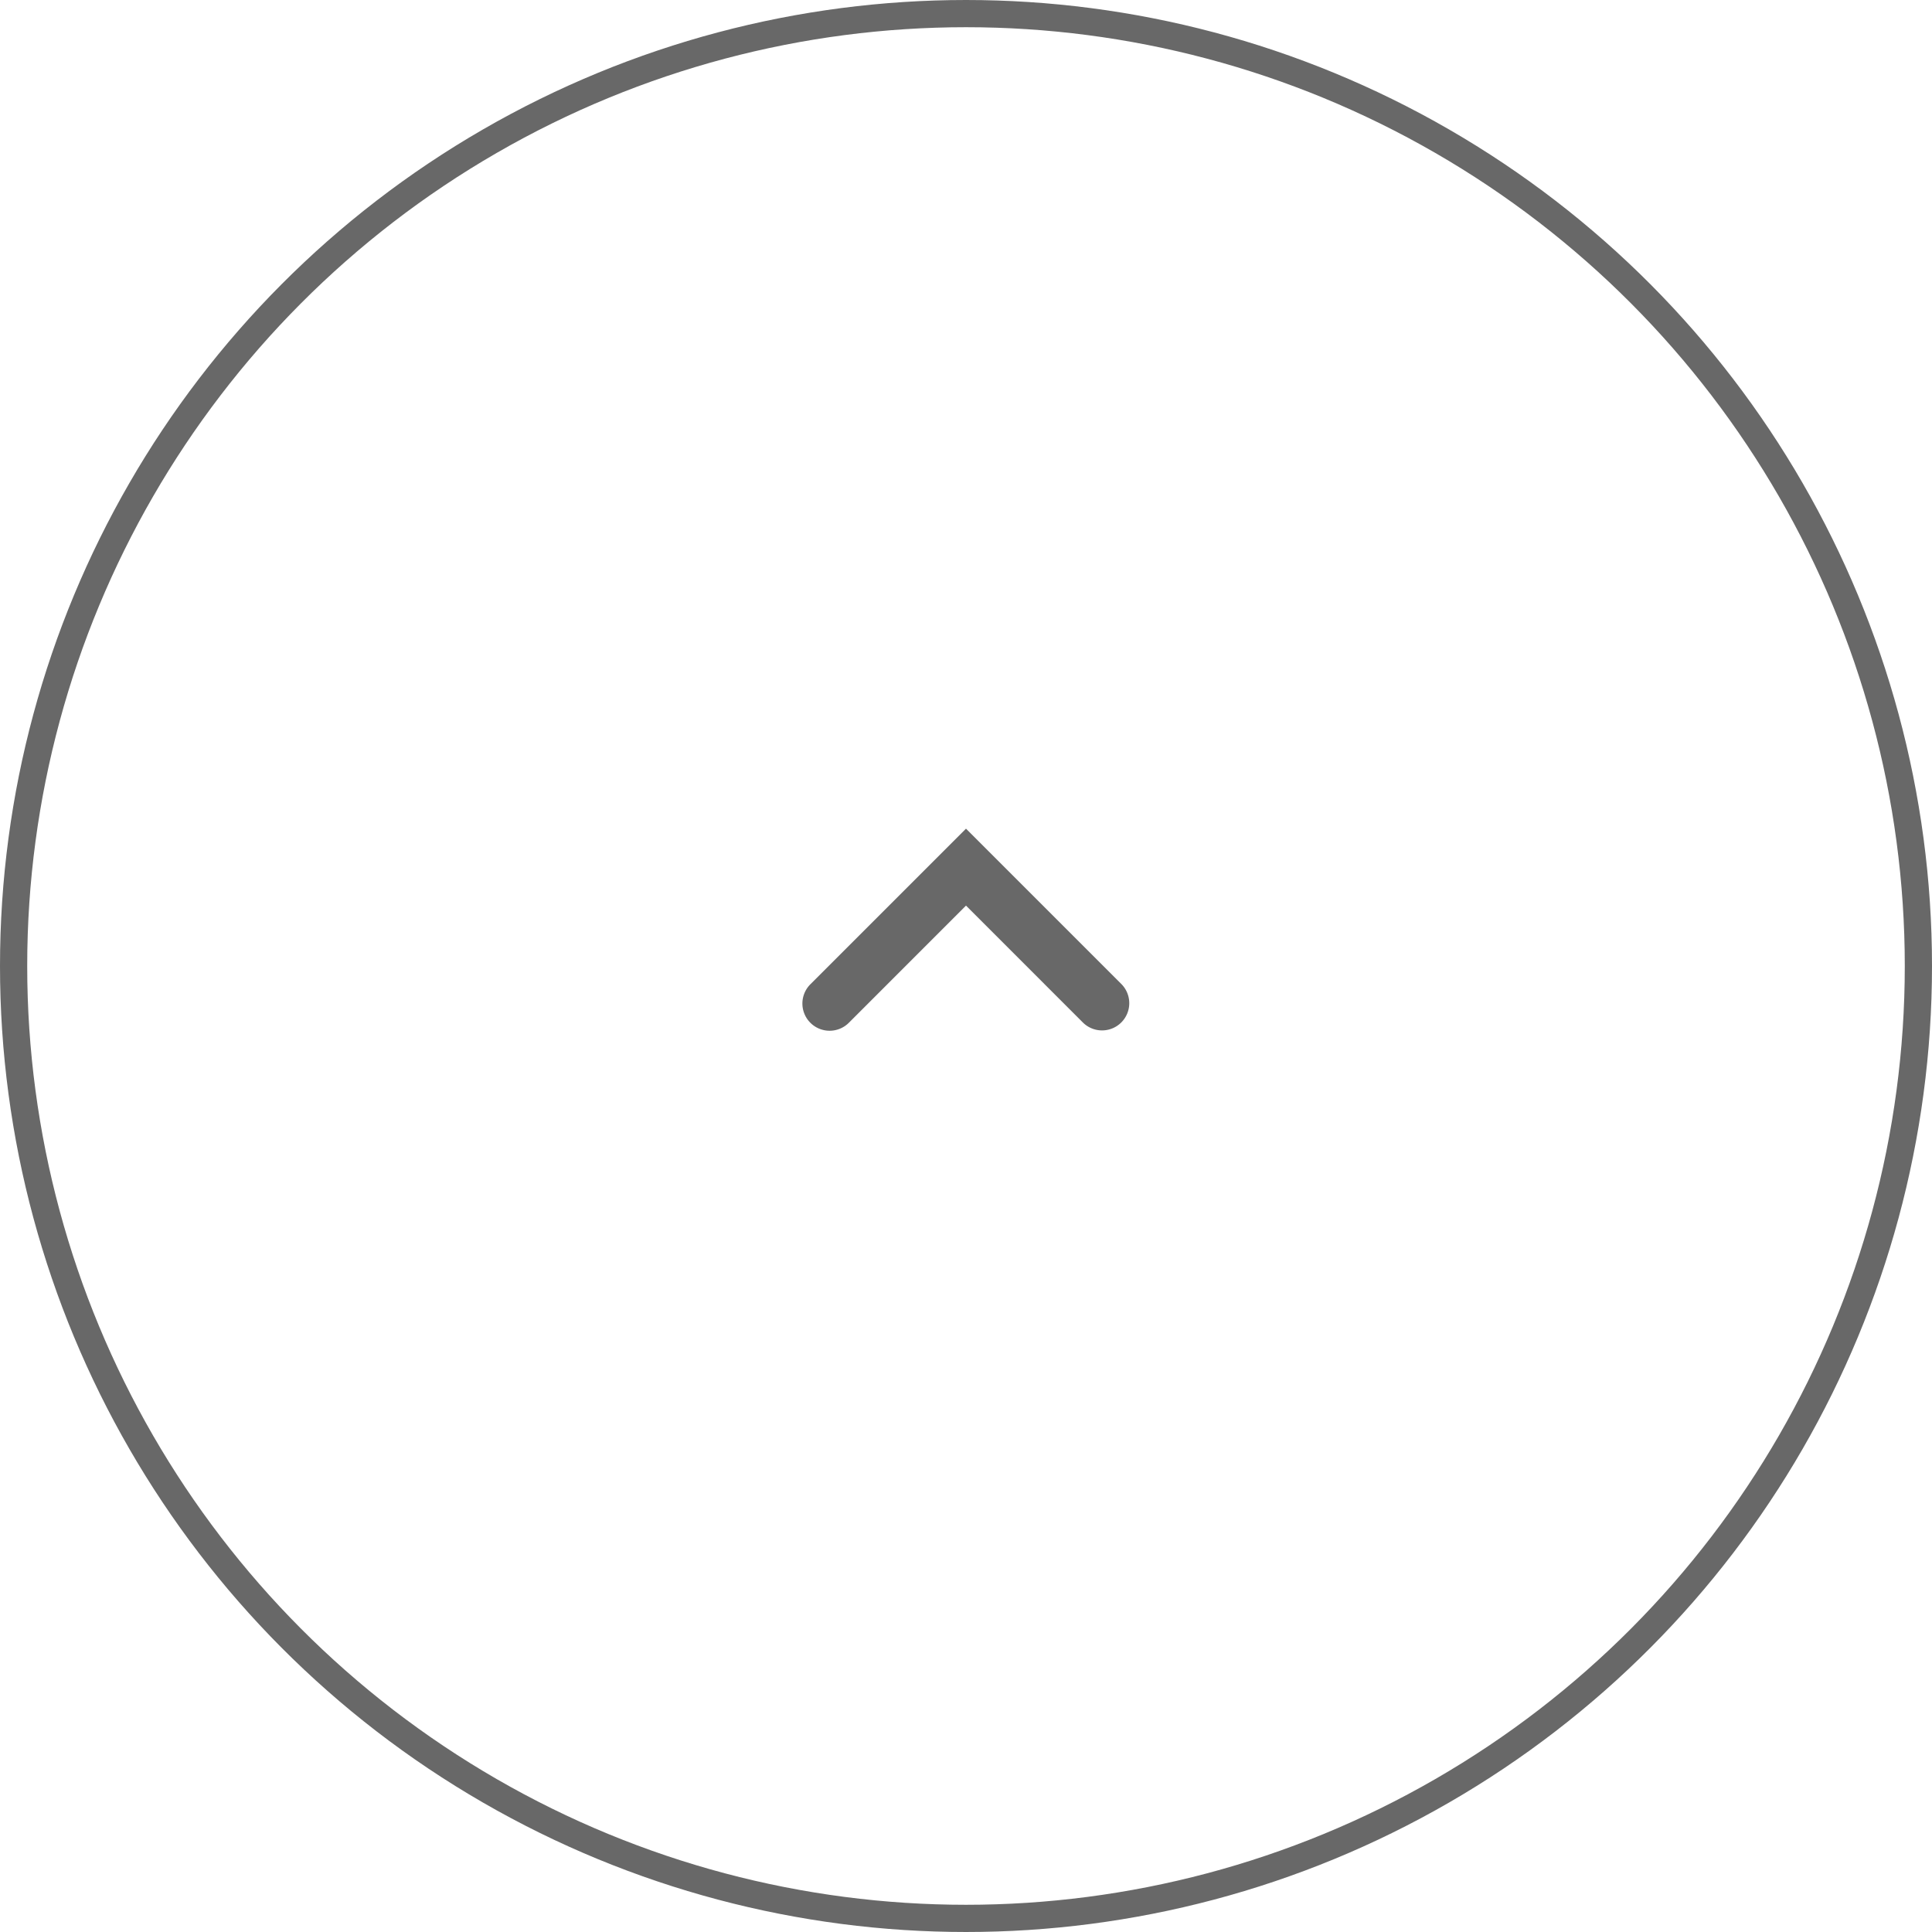 <svg id="_イヤー_2" data-name="レイヤー 2" xmlns="http://www.w3.org/2000/svg" width="71" height="71" viewBox="0 0 71 71"><g id="_イヤー_1-2" data-name="レイヤー 1"><circle cx="35.5" cy="35.5" r="35" fill="none" stroke="#686868" stroke-miterlimit="10"/><path d="M40.5 37.867a.996.996 0 01-.707-.293L35.5 33.281l-4.293 4.293a1 1 0 11-1.414-1.414l5.707-5.707 5.707 5.707a1 1 0 01-.707 1.707z" fill="#686868"/></g></svg>